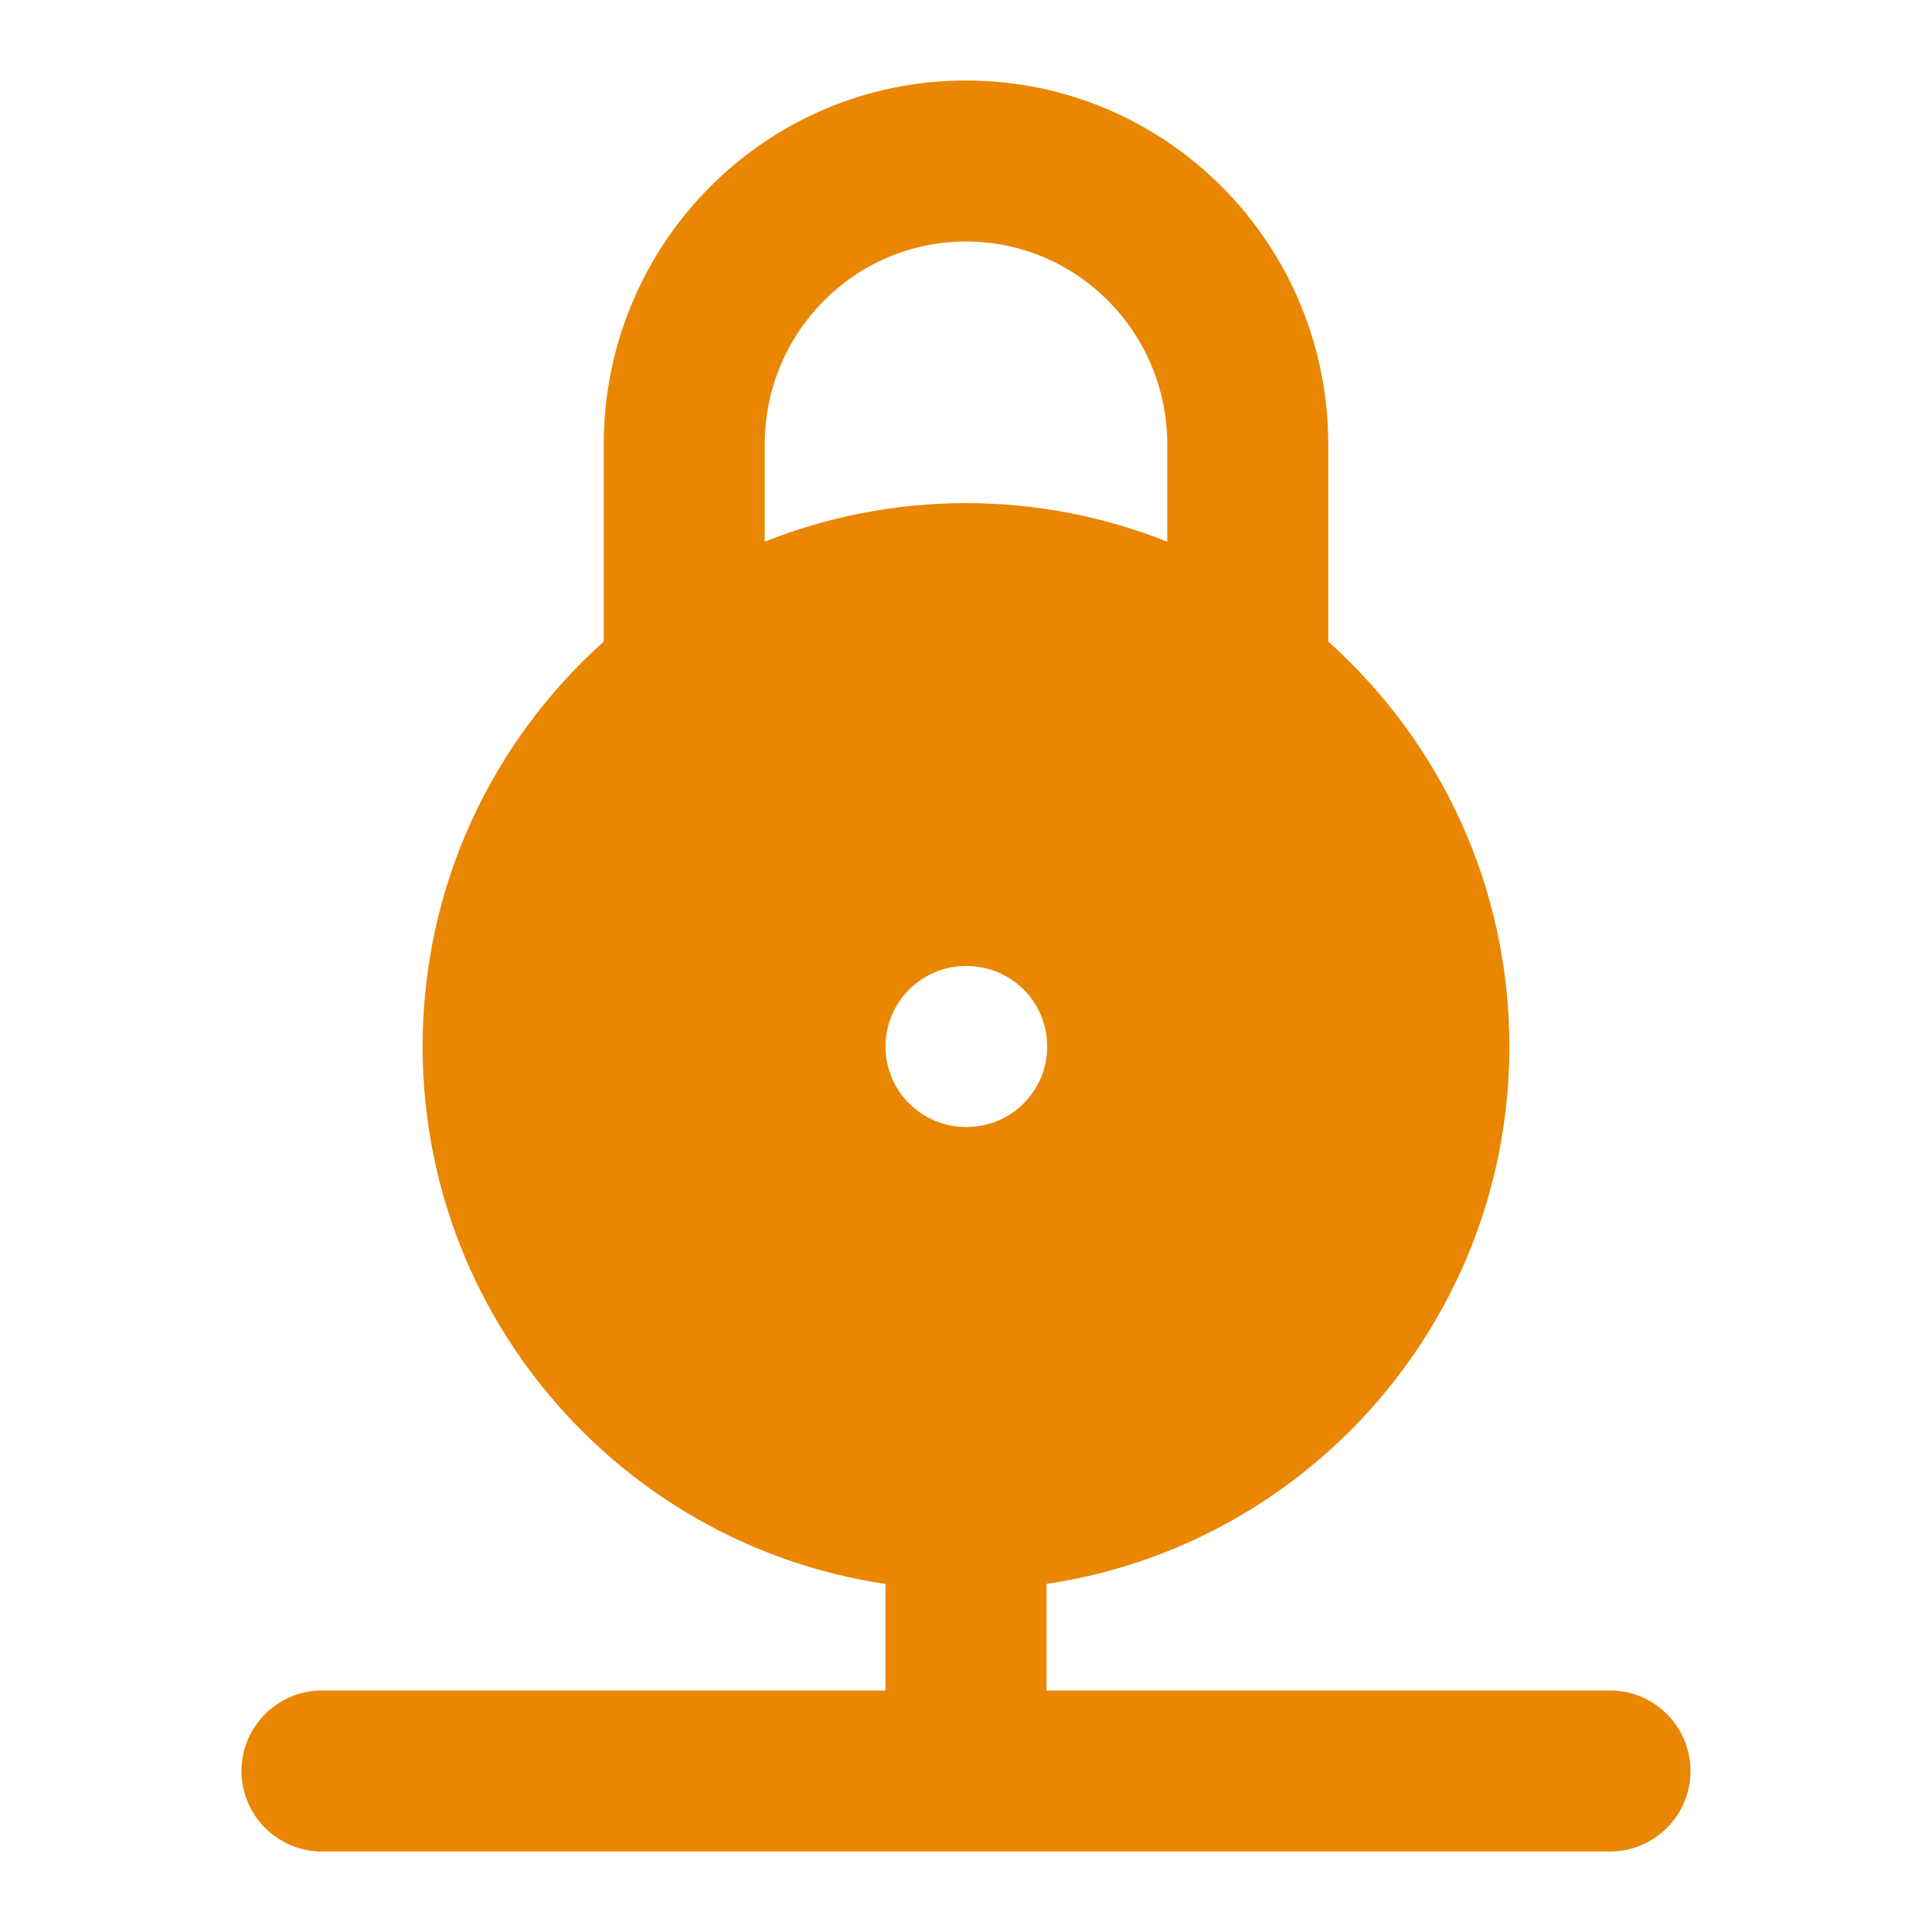 <svg width="24" height="24" viewBox="0 0 24 24" fill="none" xmlns="http://www.w3.org/2000/svg">
<path d="M12 1C14.491 1 16.5 3.029 16.5 5.521V7.97C17.881 9.206 18.75 11.001 18.75 13C18.75 16.728 15.728 19.75 12 19.75C8.272 19.75 5.25 16.728 5.25 13C5.25 11.001 6.119 9.206 7.5 7.97V5.521C7.5 3.029 9.509 1 12 1ZM12 12C11.448 12 11 12.448 11 13C11 13.552 11.448 14 12 14H12.009C12.561 14 13.009 13.552 13.009 13C13.009 12.448 12.561 12 12.009 12H12ZM12 3C10.625 3 9.5 4.123 9.5 5.521V6.729C10.273 6.421 11.117 6.25 12 6.25C12.883 6.25 13.727 6.421 14.5 6.729V5.521C14.5 4.123 13.375 3 12 3Z" fill="#E98602"/>
<path fill-rule="evenodd" clip-rule="evenodd" d="M12 18C12.552 18 13 18.448 13 19V21H20C20.552 21 21 21.448 21 22C21 22.552 20.552 23 20 23H4C3.448 23 3 22.552 3 22C3 21.448 3.448 21 4 21H11V19C11 18.448 11.448 18 12 18Z" fill="#E98602"/>
</svg>
